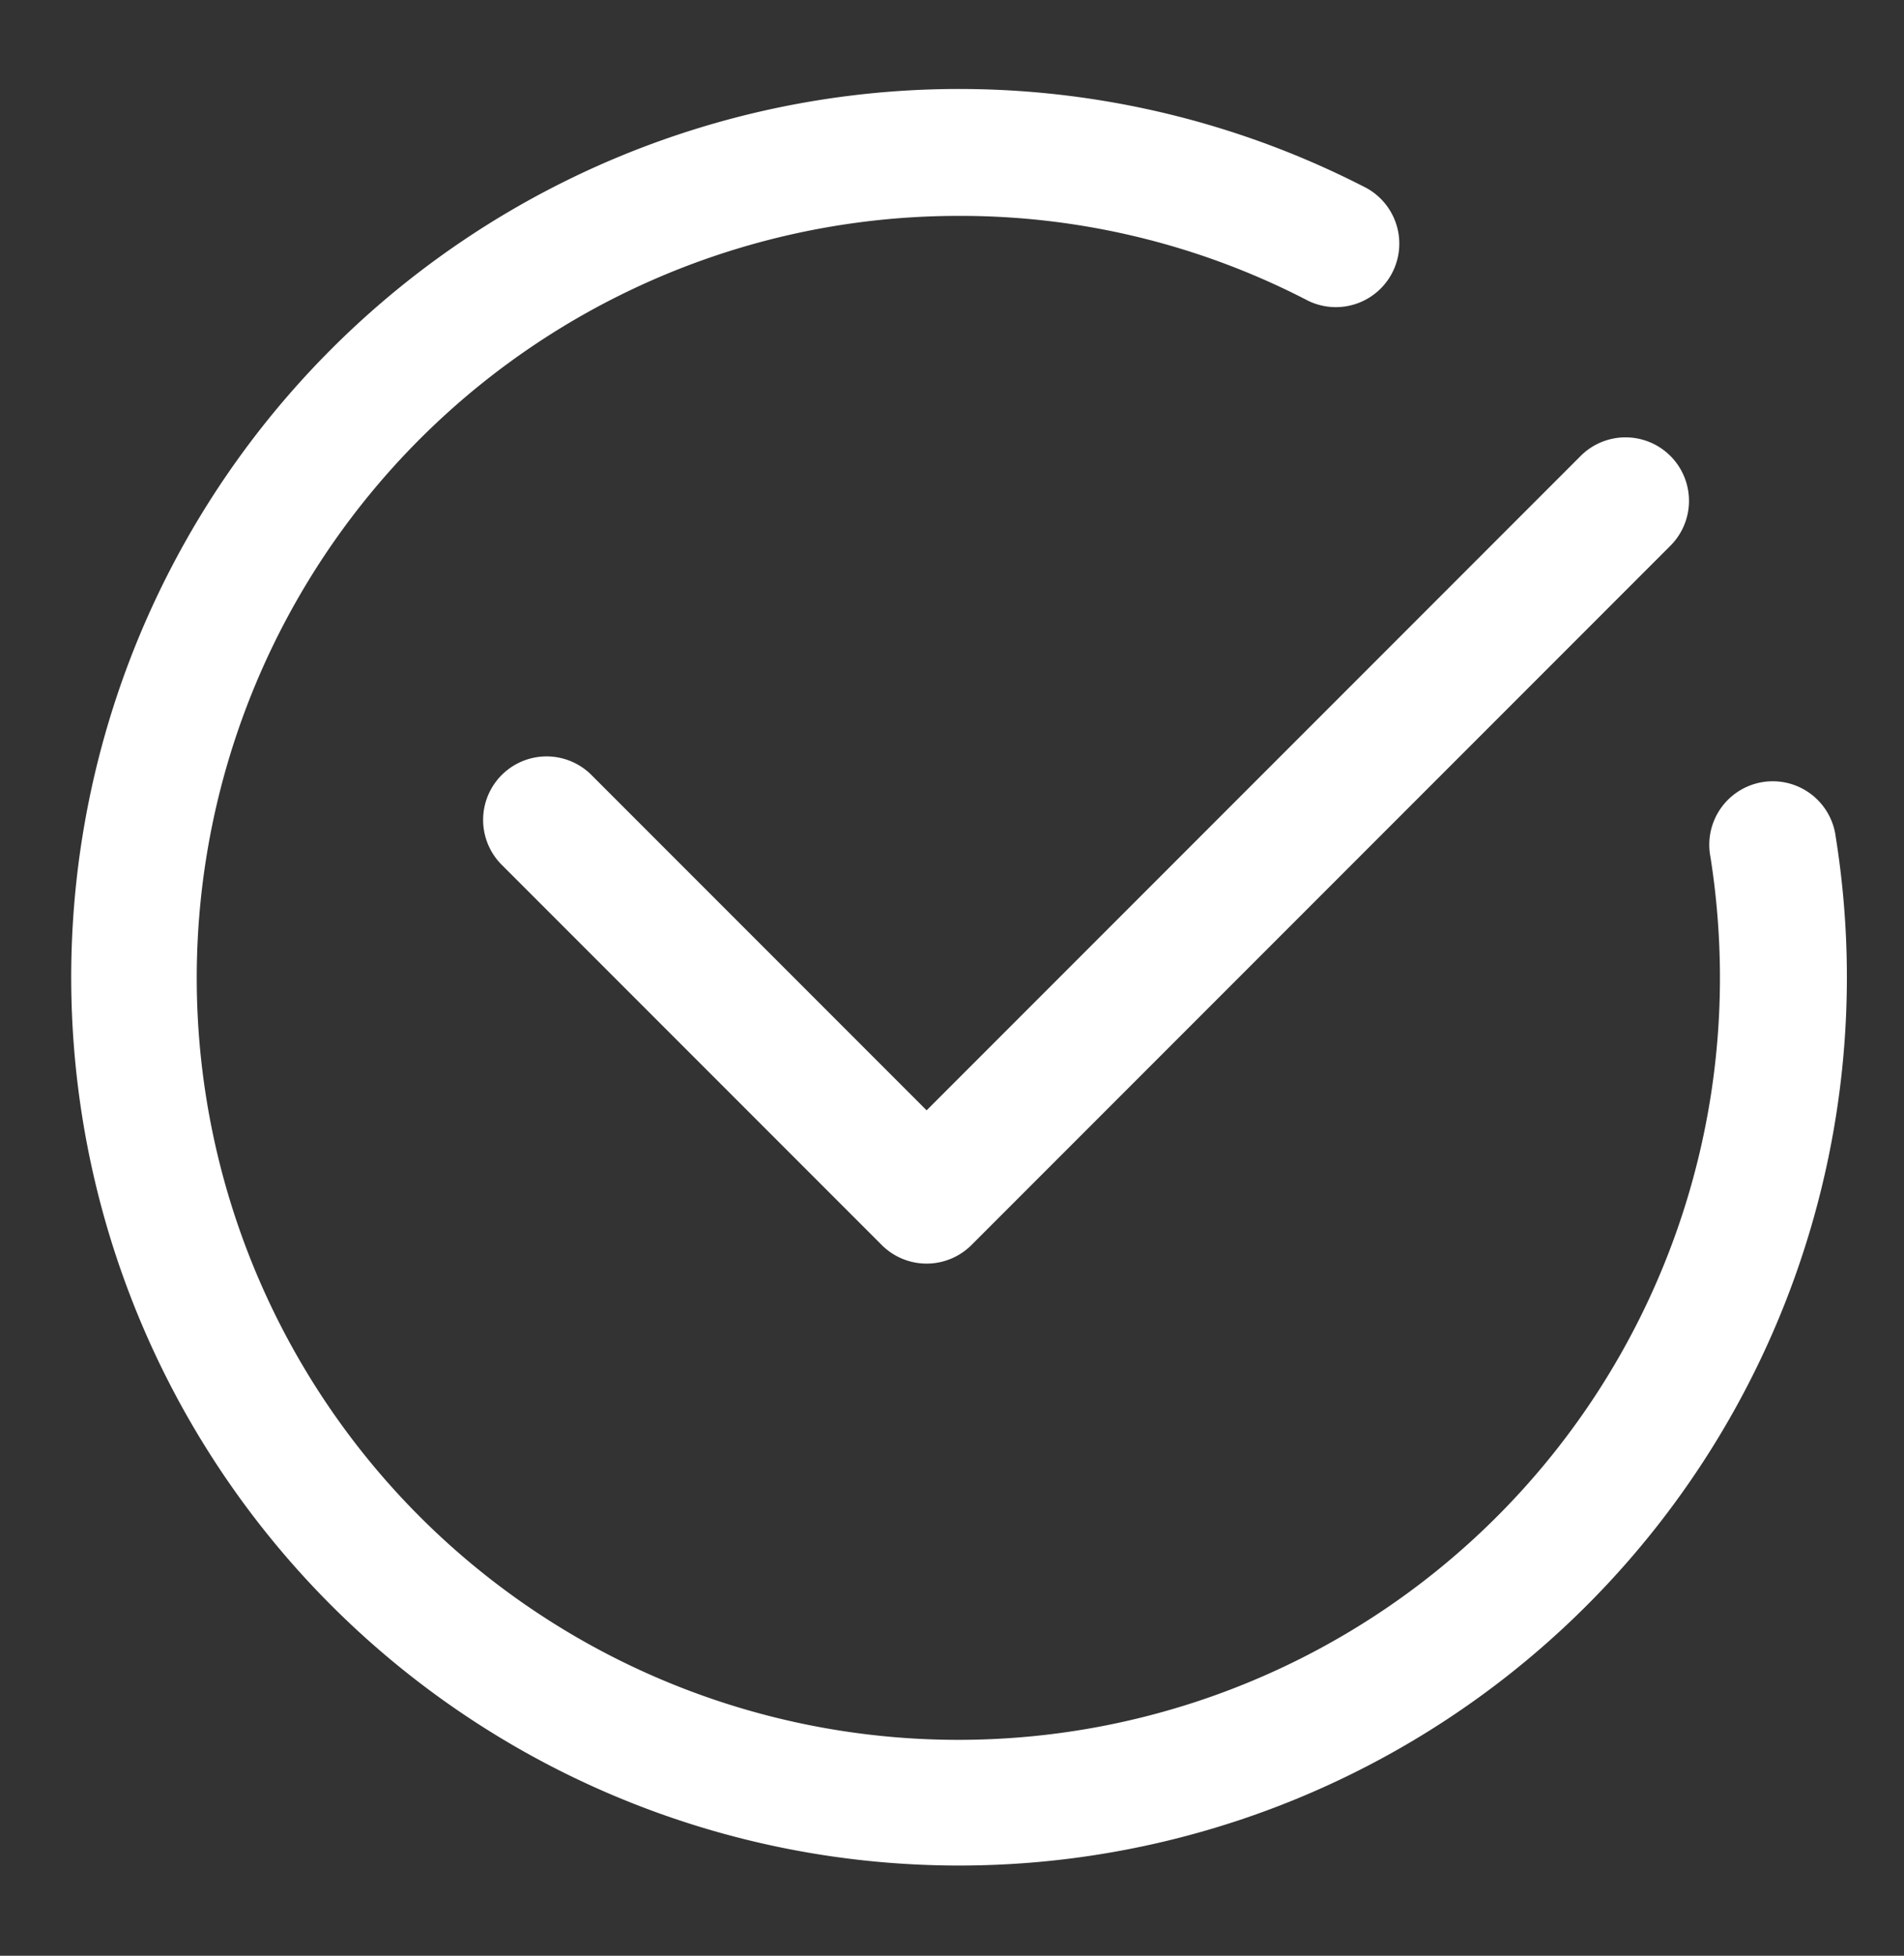 <?xml version="1.0" encoding="UTF-8" standalone="no"?><svg xmlns="http://www.w3.org/2000/svg" xmlns:xlink="http://www.w3.org/1999/xlink" fill="#ffffff" height="30.8" preserveAspectRatio="xMidYMid meet" version="1" viewBox="0.9 0.6 30.0 30.8" width="30" zoomAndPan="magnify"><rect x="0.9" y="0.6" width="30.0" height="30.8" fill="#333333" stroke="none"/><g id="change1_1"><path d="M29.824,13.778a1,1,0,1,0-1.974.315A12.241,12.241,0,0,1,28,16,12,12,0,1,1,16,4a11.878,11.878,0,0,1,5.512,1.337,1,1,0,0,0,.92-1.775,13.989,13.989,0,1,0,7.392,10.216Z"/><path d="M10.207,12.793a1,1,0,0,0-1.414,1.414l6,6a1,1,0,0,0,1.414,0l11-11a1,1,0,1,0-1.414-1.414L15.5,18.086Z"/></g></svg>